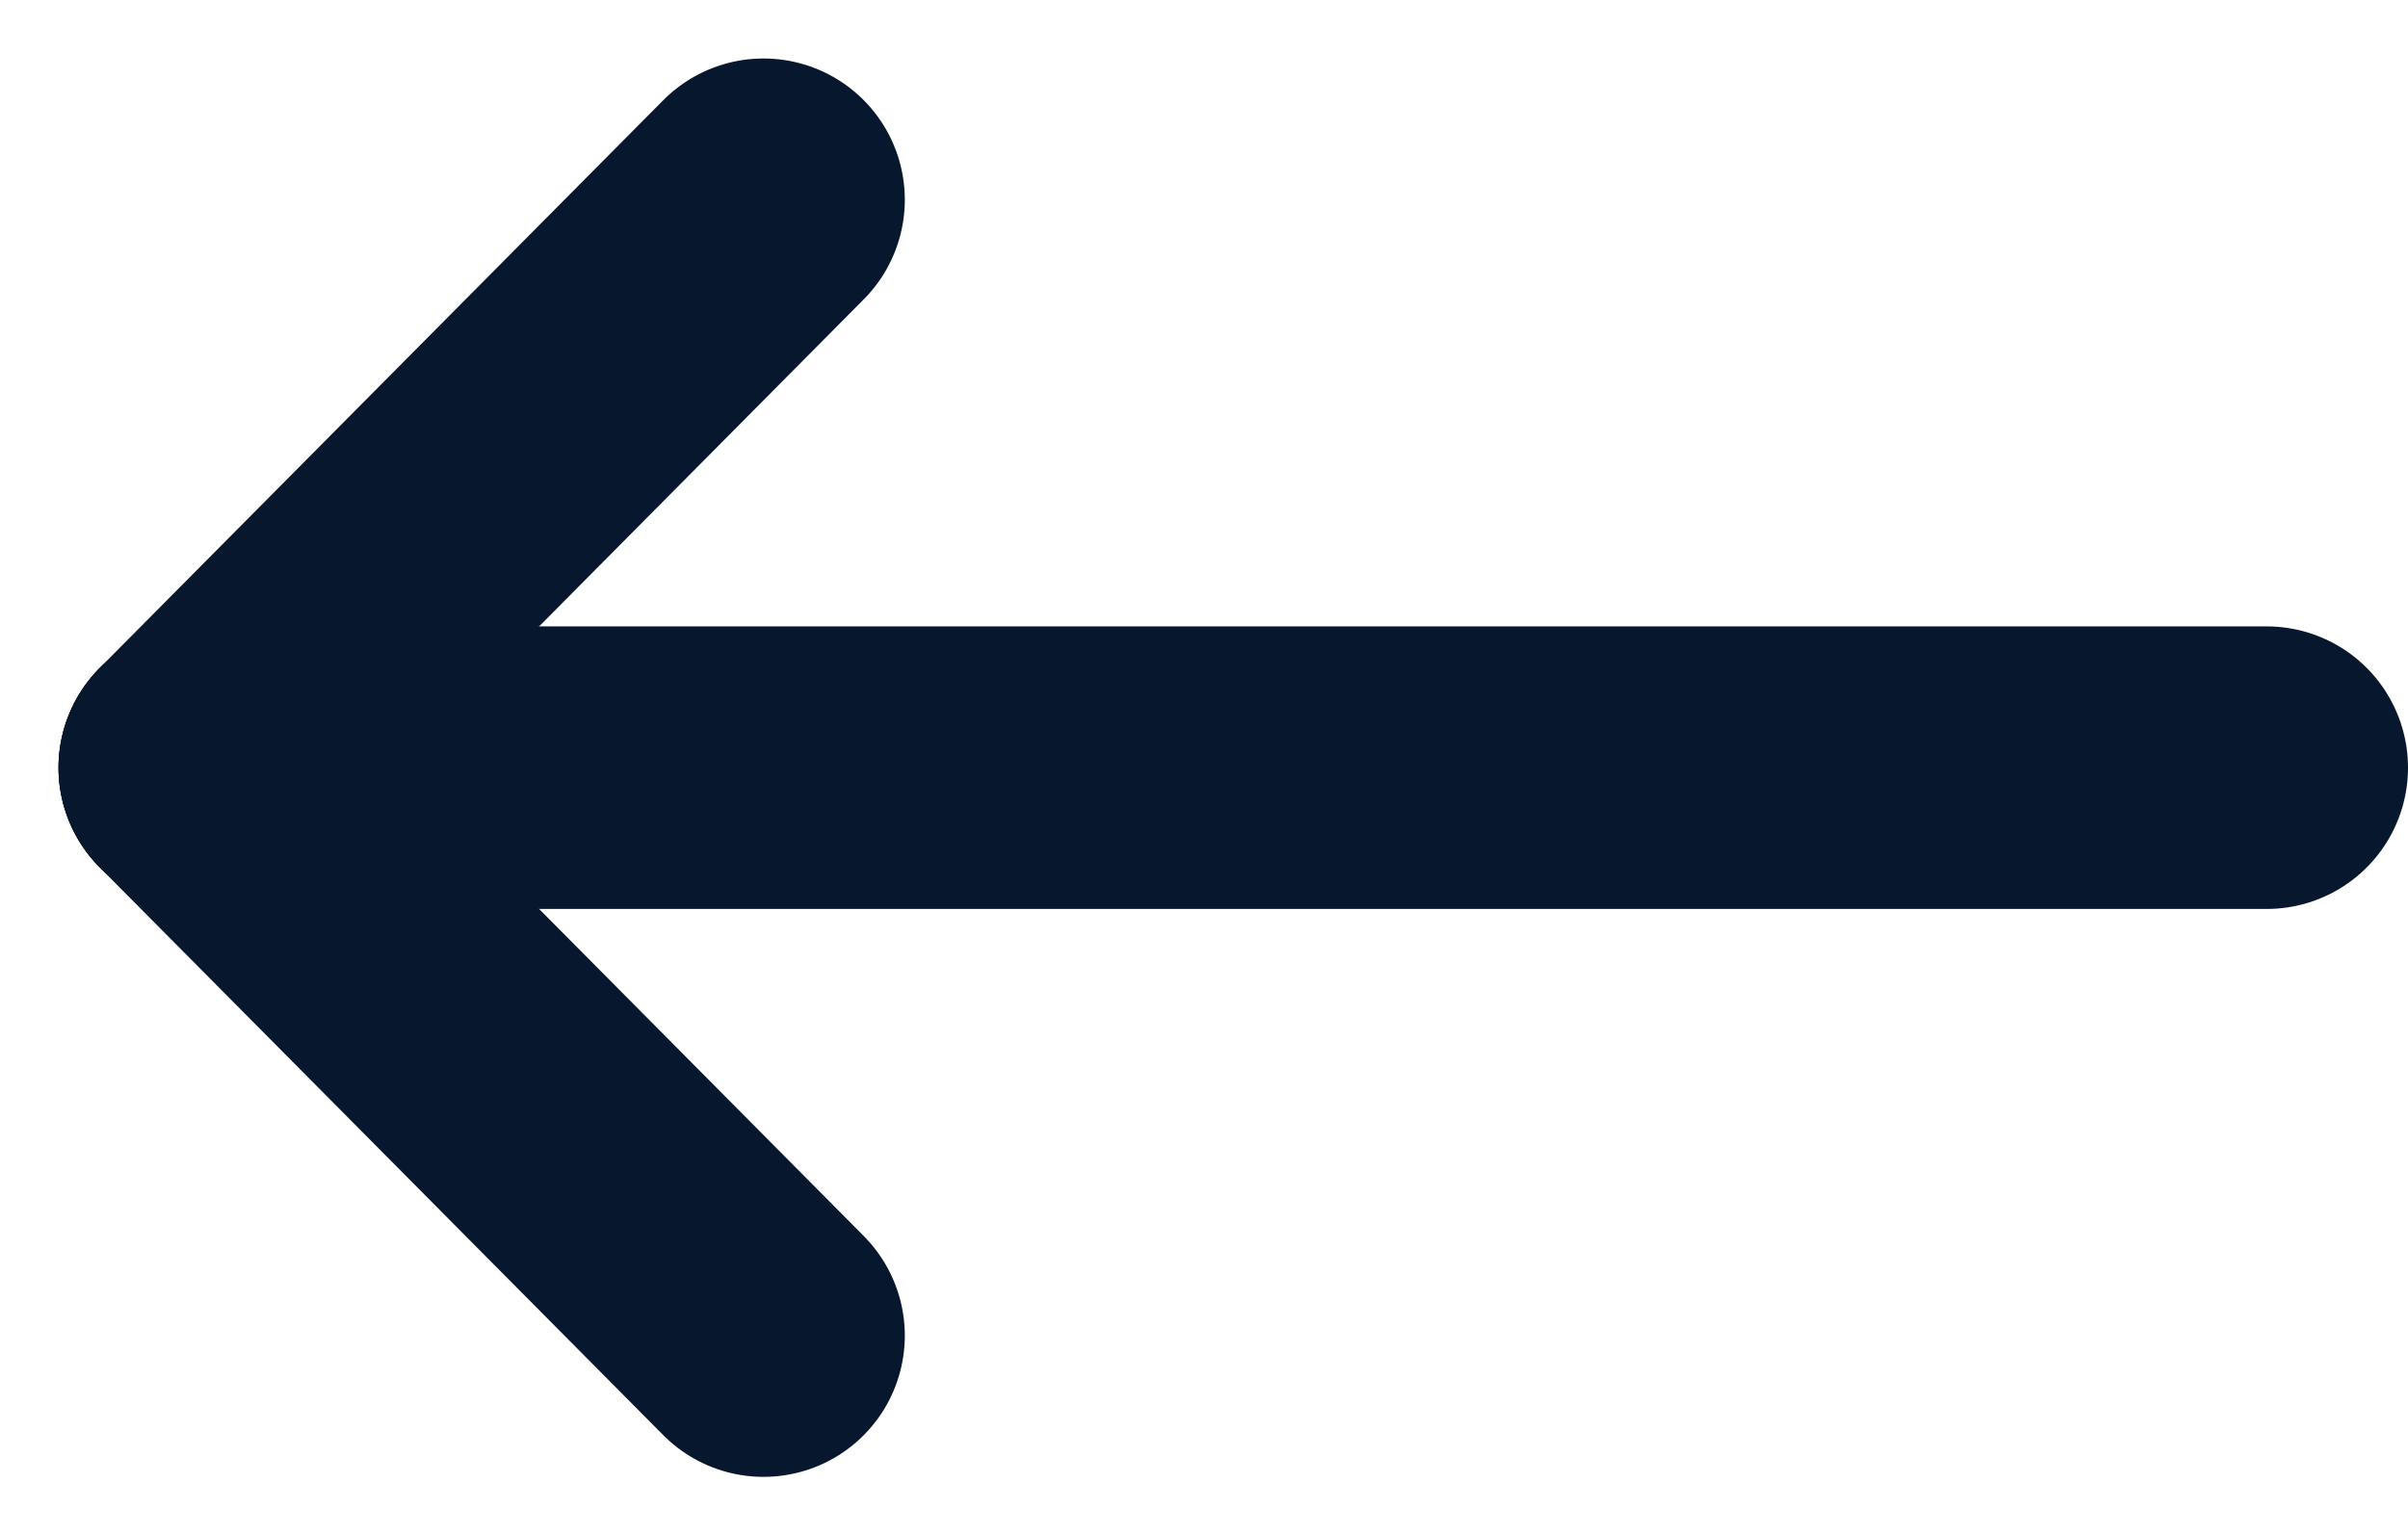 <svg xmlns="http://www.w3.org/2000/svg" width="25.562" height="16.302" viewBox="0 0 25.562 16.302">
  <g id="Groupe_5" data-name="Groupe 5" transform="translate(1181.197 1225.172) rotate(180)">
    <line id="Ligne_4" data-name="Ligne 4" x2="21.94" transform="translate(1157.135 1217.021)" fill="none" stroke="#07172d" stroke-linecap="round" stroke-width="3"/>
    <line id="Ligne_5" data-name="Ligne 5" x2="5.984" y2="6.03" transform="translate(1173.092 1210.991)" fill="none" stroke="#07172d" stroke-linecap="round" stroke-width="3"/>
    <line id="Ligne_6" data-name="Ligne 6" y1="6.03" x2="5.984" transform="translate(1173.092 1217.021)" fill="none" stroke="#07172d" stroke-linecap="round" stroke-width="3"/>
  </g>
</svg>
